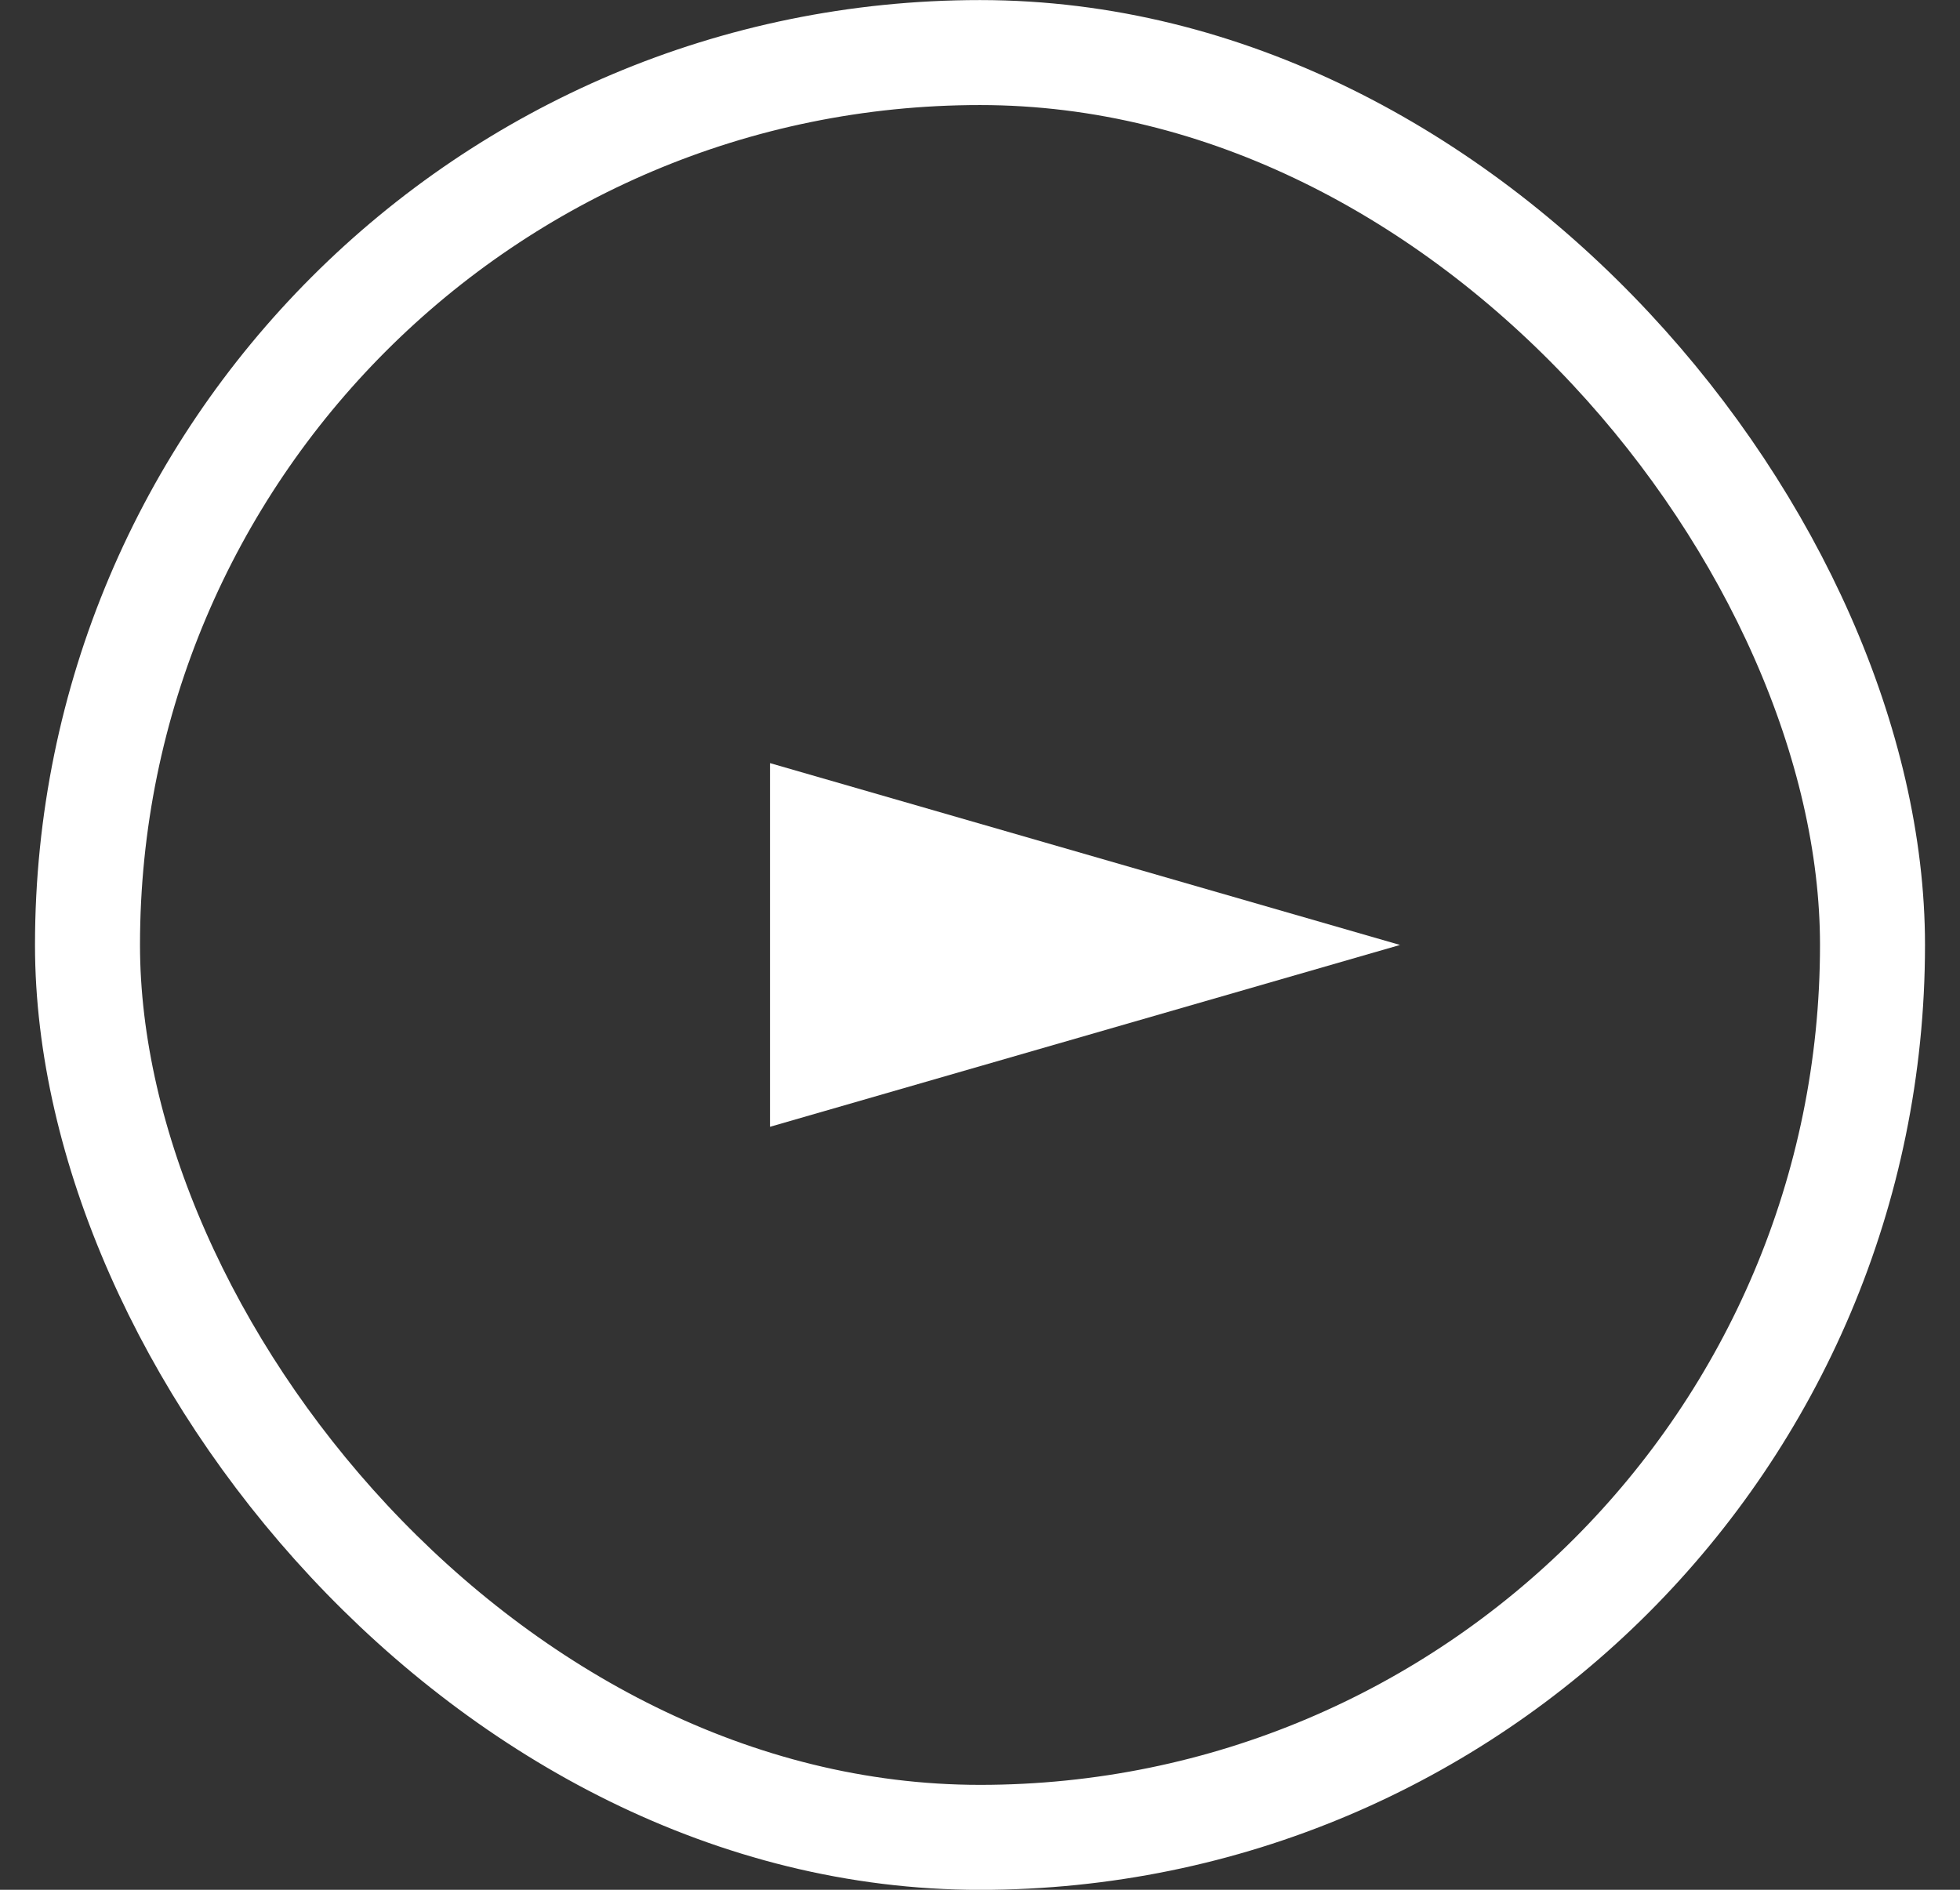 <svg fill="none" height="27" viewBox="0 0 28 27" width="28" xmlns="http://www.w3.org/2000/svg"><rect x="0" y="0" width="28" height="27" fill="#333333" stroke="none"/><rect height="25.5" rx="12.75" stroke="#fff" stroke-width="1.5" width="25.5" x="1.25" y=".751"/><path d="m20 13.501-9 2.598v-5.196z" fill="#fff"/></svg>
